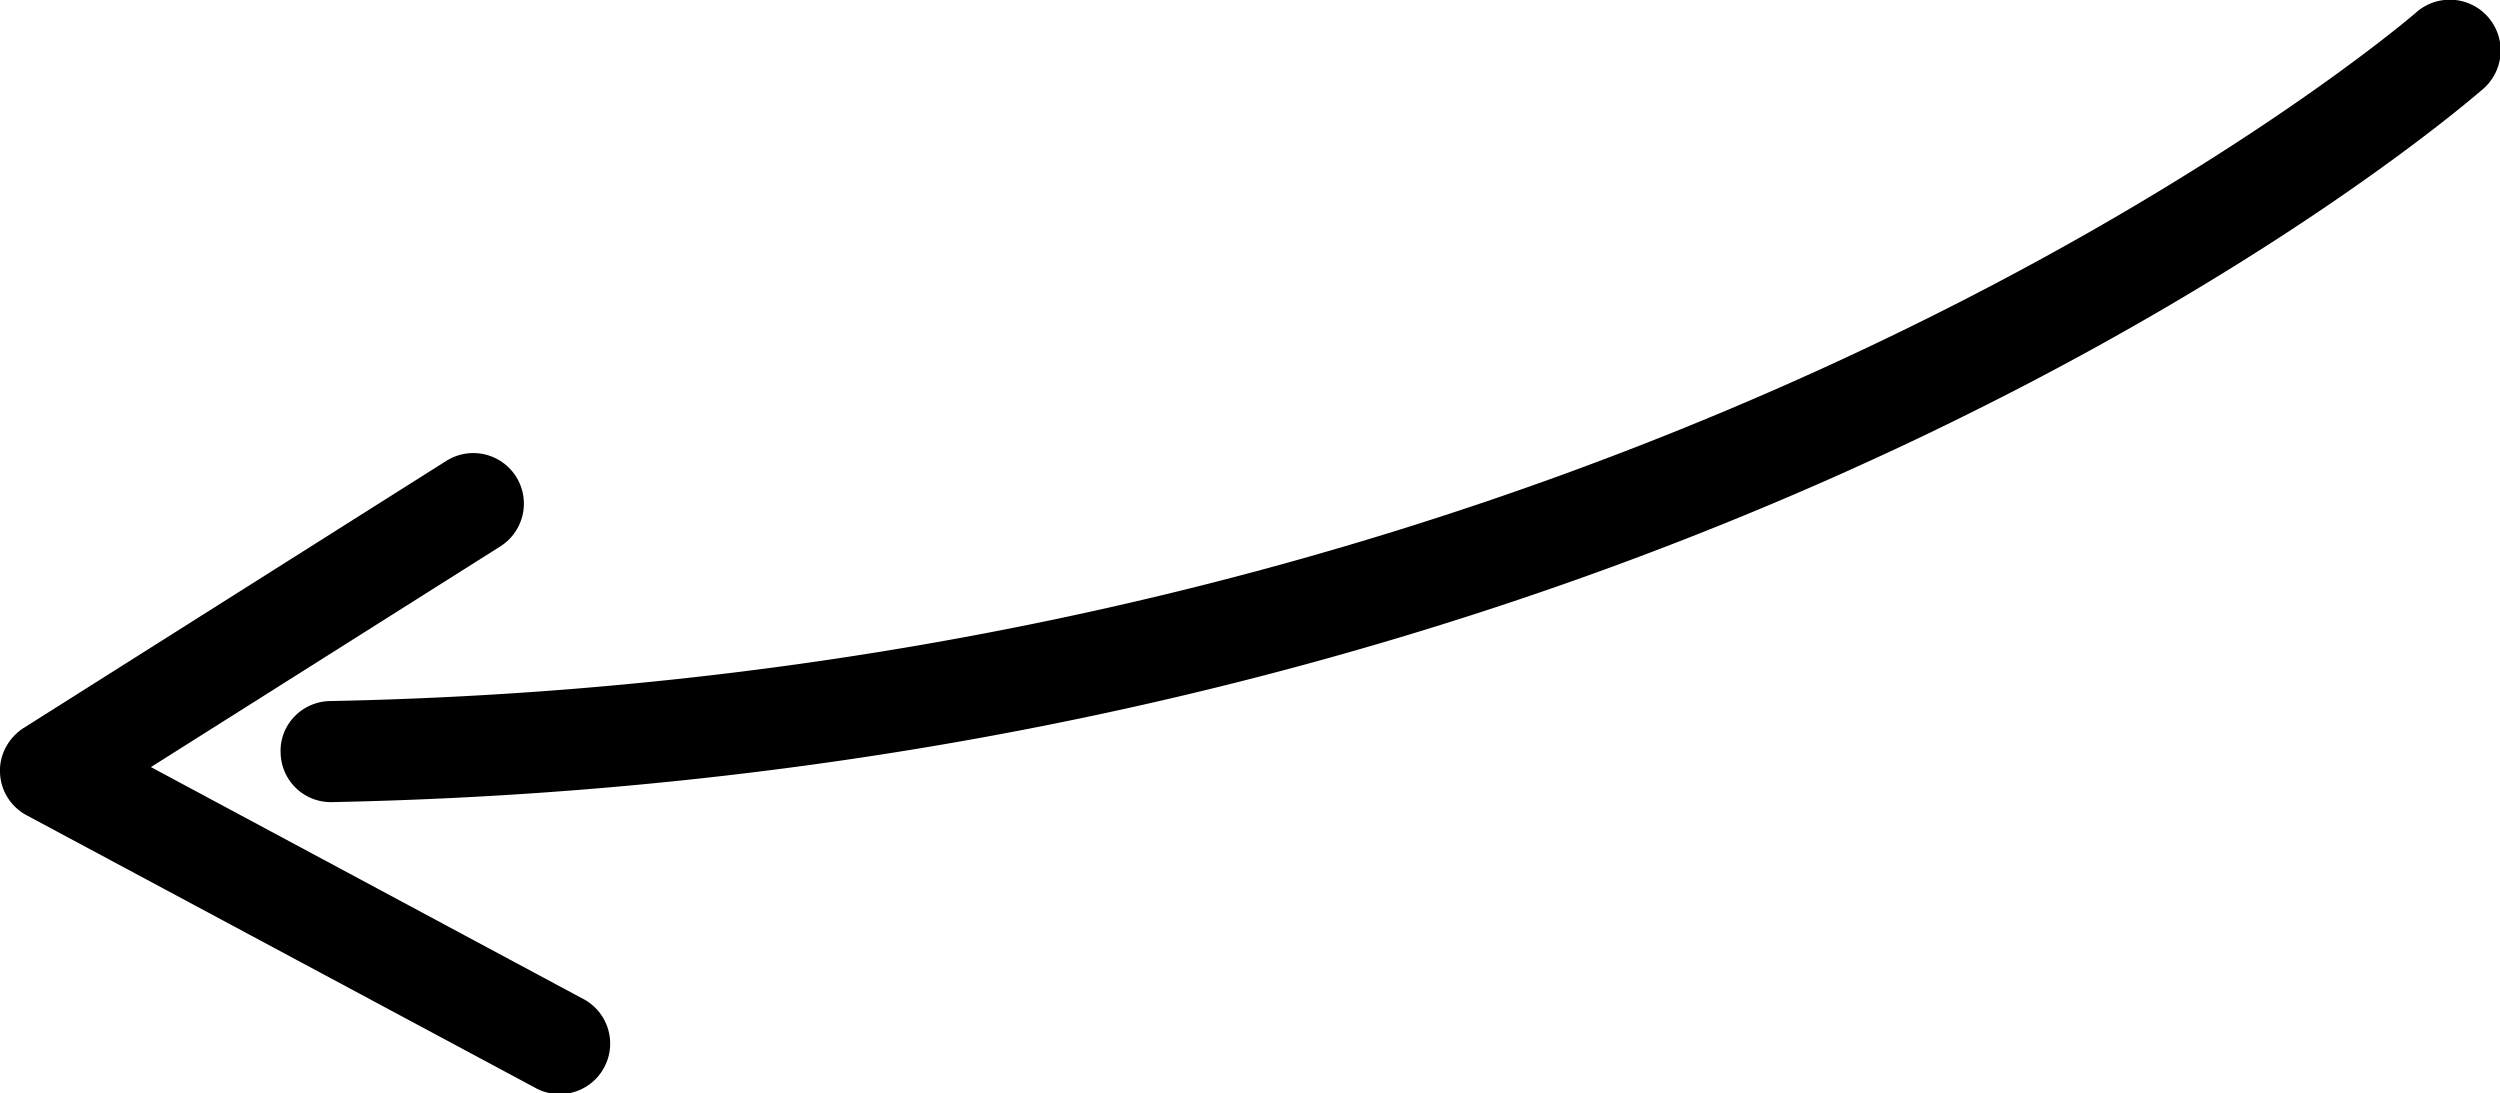 <svg id="Layer_1" data-name="Layer 1" xmlns="http://www.w3.org/2000/svg" viewBox="0 0 74.21 32.45"><path d="M8.5,21.6a1.5,1.5,0,0,1,1.29-.79C48.78,20.05,71.5.57,71.72.37a1.5,1.5,0,1,1,2,2.26C72.76,3.46,50,23,9.85,23.81a1.49,1.49,0,0,1-1.52-1.47,1.44,1.44,0,0,1,.17-.74Z"/><path d="M.18,22.17a1.55,1.55,0,0,1,.52-.56l12.55-7.93a1.5,1.5,0,1,1,1.6,2.54L4.48,22.77l12.79,6.86a1.5,1.5,0,1,1-1.42,2.64L.79,24.2A1.49,1.49,0,0,1,0,22.93a1.45,1.45,0,0,1,.18-.76Z"/></svg>
